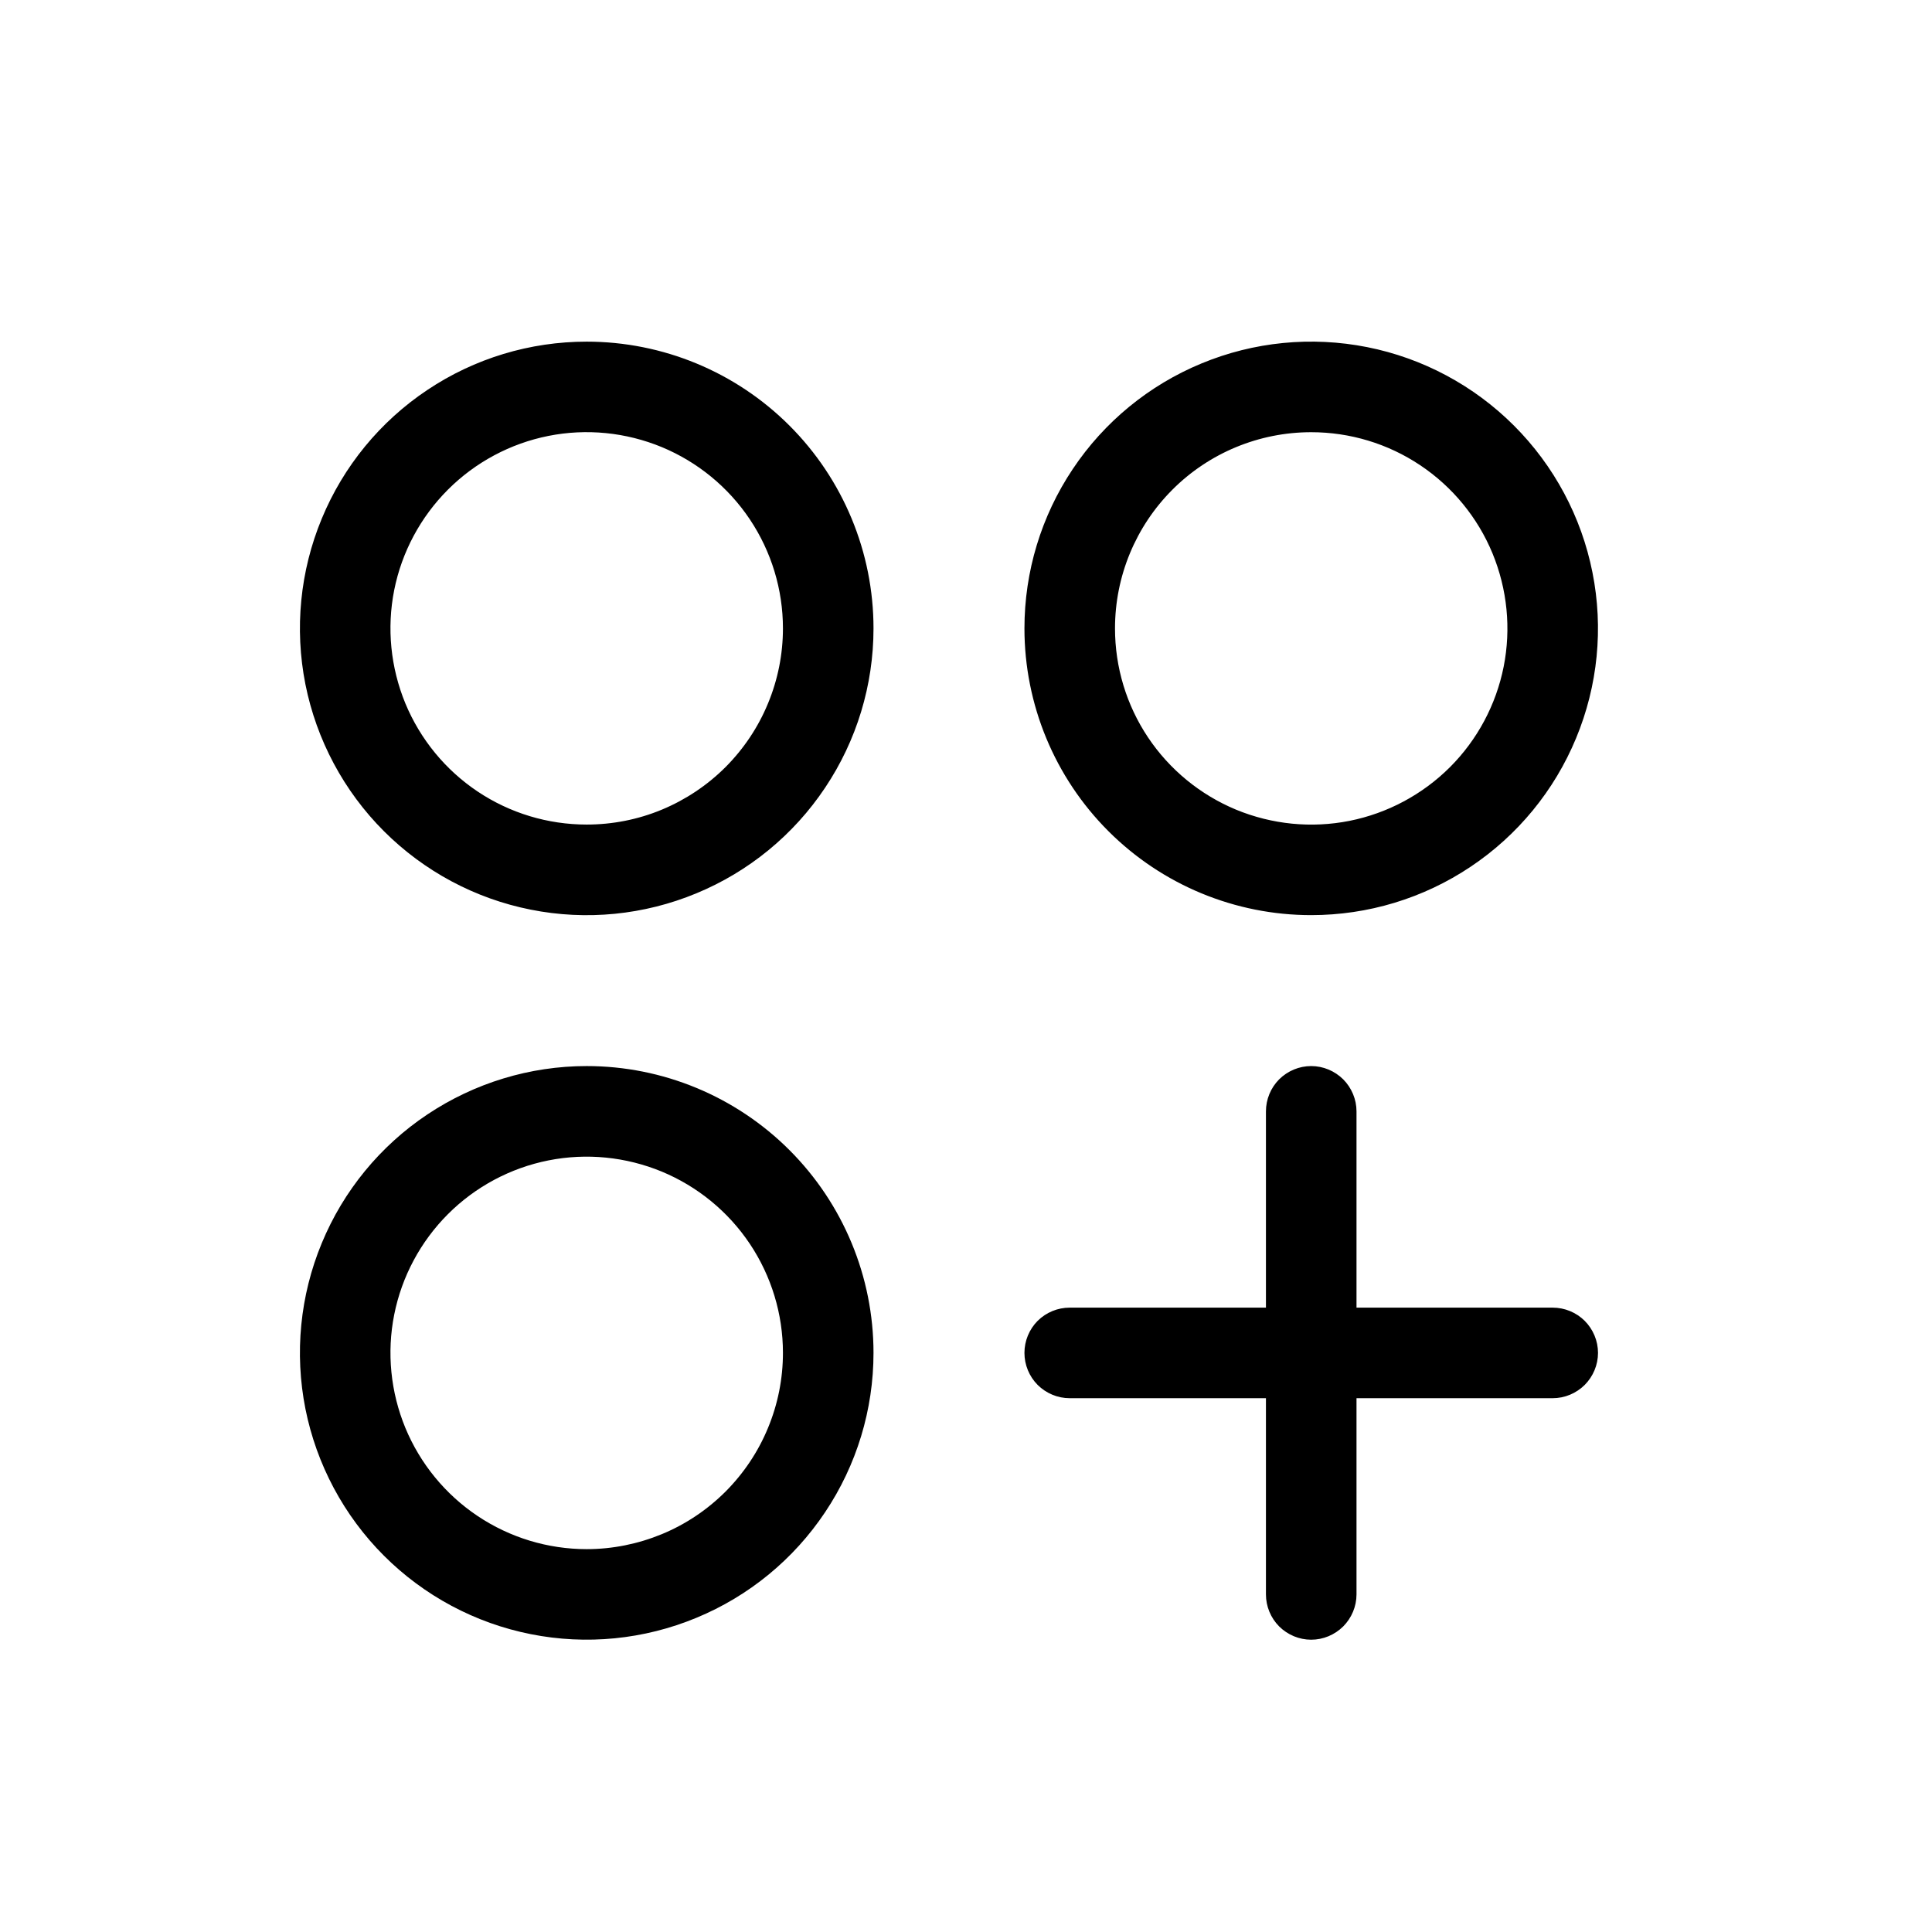 <svg width="24" height="24" viewBox="0 0 24 24" fill="none" xmlns="http://www.w3.org/2000/svg">
<path d="M7.288 4.244C6.583 4.244 5.895 4.452 5.309 4.844C4.723 5.235 4.266 5.792 3.997 6.443C3.727 7.094 3.657 7.81 3.794 8.501C3.932 9.192 4.271 9.827 4.769 10.325C5.267 10.823 5.902 11.163 6.593 11.3C7.284 11.438 8 11.367 8.651 11.097C9.302 10.828 9.859 10.371 10.25 9.785C10.642 9.199 10.851 8.511 10.851 7.806C10.851 6.861 10.475 5.955 9.807 5.287C9.139 4.619 8.233 4.244 7.288 4.244ZM7.288 10.243C6.806 10.243 6.335 10.101 5.934 9.833C5.533 9.565 5.221 9.184 5.036 8.739C4.852 8.293 4.803 7.803 4.897 7.33C4.991 6.858 5.224 6.423 5.565 6.082C5.905 5.742 6.34 5.509 6.813 5.415C7.285 5.321 7.775 5.37 8.221 5.554C8.666 5.739 9.047 6.051 9.315 6.452C9.583 6.853 9.726 7.324 9.726 7.806C9.726 8.126 9.663 8.443 9.54 8.739C9.418 9.035 9.238 9.303 9.012 9.53C8.785 9.756 8.517 9.935 8.221 10.058C7.925 10.181 7.608 10.243 7.288 10.243ZM16.288 11.368C16.993 11.368 17.681 11.16 18.267 10.768C18.853 10.377 19.31 9.82 19.579 9.169C19.849 8.518 19.92 7.802 19.782 7.111C19.645 6.42 19.305 5.785 18.807 5.287C18.309 4.789 17.674 4.449 16.983 4.312C16.292 4.175 15.576 4.245 14.925 4.515C14.274 4.784 13.717 5.241 13.326 5.827C12.934 6.413 12.726 7.101 12.726 7.806C12.726 8.751 13.101 9.657 13.769 10.325C14.437 10.993 15.343 11.368 16.288 11.368ZM16.288 5.369C16.77 5.369 17.241 5.511 17.642 5.779C18.043 6.047 18.356 6.428 18.54 6.873C18.724 7.319 18.773 7.809 18.679 8.282C18.585 8.754 18.353 9.189 18.012 9.53C17.671 9.87 17.236 10.103 16.764 10.197C16.291 10.291 15.801 10.242 15.355 10.058C14.91 9.873 14.529 9.561 14.261 9.16C13.993 8.759 13.851 8.288 13.851 7.806C13.851 7.16 14.107 6.54 14.565 6.082C15.022 5.625 15.642 5.369 16.288 5.369ZM7.288 13.243C6.583 13.243 5.895 13.453 5.309 13.844C4.723 14.235 4.266 14.792 3.997 15.443C3.727 16.094 3.657 16.81 3.794 17.501C3.932 18.192 4.271 18.827 4.769 19.325C5.267 19.823 5.902 20.163 6.593 20.3C7.284 20.438 8 20.367 8.651 20.097C9.302 19.828 9.859 19.371 10.25 18.785C10.642 18.199 10.851 17.511 10.851 16.806C10.851 15.861 10.475 14.955 9.807 14.287C9.139 13.619 8.233 13.243 7.288 13.243ZM7.288 19.244C6.806 19.244 6.335 19.101 5.934 18.833C5.533 18.565 5.221 18.184 5.036 17.739C4.852 17.293 4.803 16.803 4.897 16.331C4.991 15.858 5.224 15.423 5.565 15.082C5.905 14.742 6.34 14.509 6.813 14.415C7.285 14.321 7.775 14.37 8.221 14.554C8.666 14.739 9.047 15.051 9.315 15.452C9.583 15.853 9.726 16.324 9.726 16.806C9.726 17.126 9.663 17.443 9.54 17.739C9.418 18.035 9.238 18.303 9.012 18.53C8.785 18.756 8.517 18.936 8.221 19.058C7.925 19.18 7.608 19.244 7.288 19.244ZM19.851 16.806C19.851 16.955 19.791 17.098 19.686 17.204C19.58 17.309 19.437 17.369 19.288 17.369H16.851V19.806C16.851 19.955 16.791 20.098 16.686 20.204C16.58 20.309 16.437 20.369 16.288 20.369C16.139 20.369 15.996 20.309 15.89 20.204C15.785 20.098 15.726 19.955 15.726 19.806V17.369H13.288C13.139 17.369 12.996 17.309 12.89 17.204C12.785 17.098 12.726 16.955 12.726 16.806C12.726 16.657 12.785 16.514 12.89 16.408C12.996 16.303 13.139 16.244 13.288 16.244H15.726V13.806C15.726 13.657 15.785 13.514 15.89 13.408C15.996 13.303 16.139 13.243 16.288 13.243C16.437 13.243 16.58 13.303 16.686 13.408C16.791 13.514 16.851 13.657 16.851 13.806V16.244H19.288C19.437 16.244 19.58 16.303 19.686 16.408C19.791 16.514 19.851 16.657 19.851 16.806Z" fill="black"/>
</svg>
